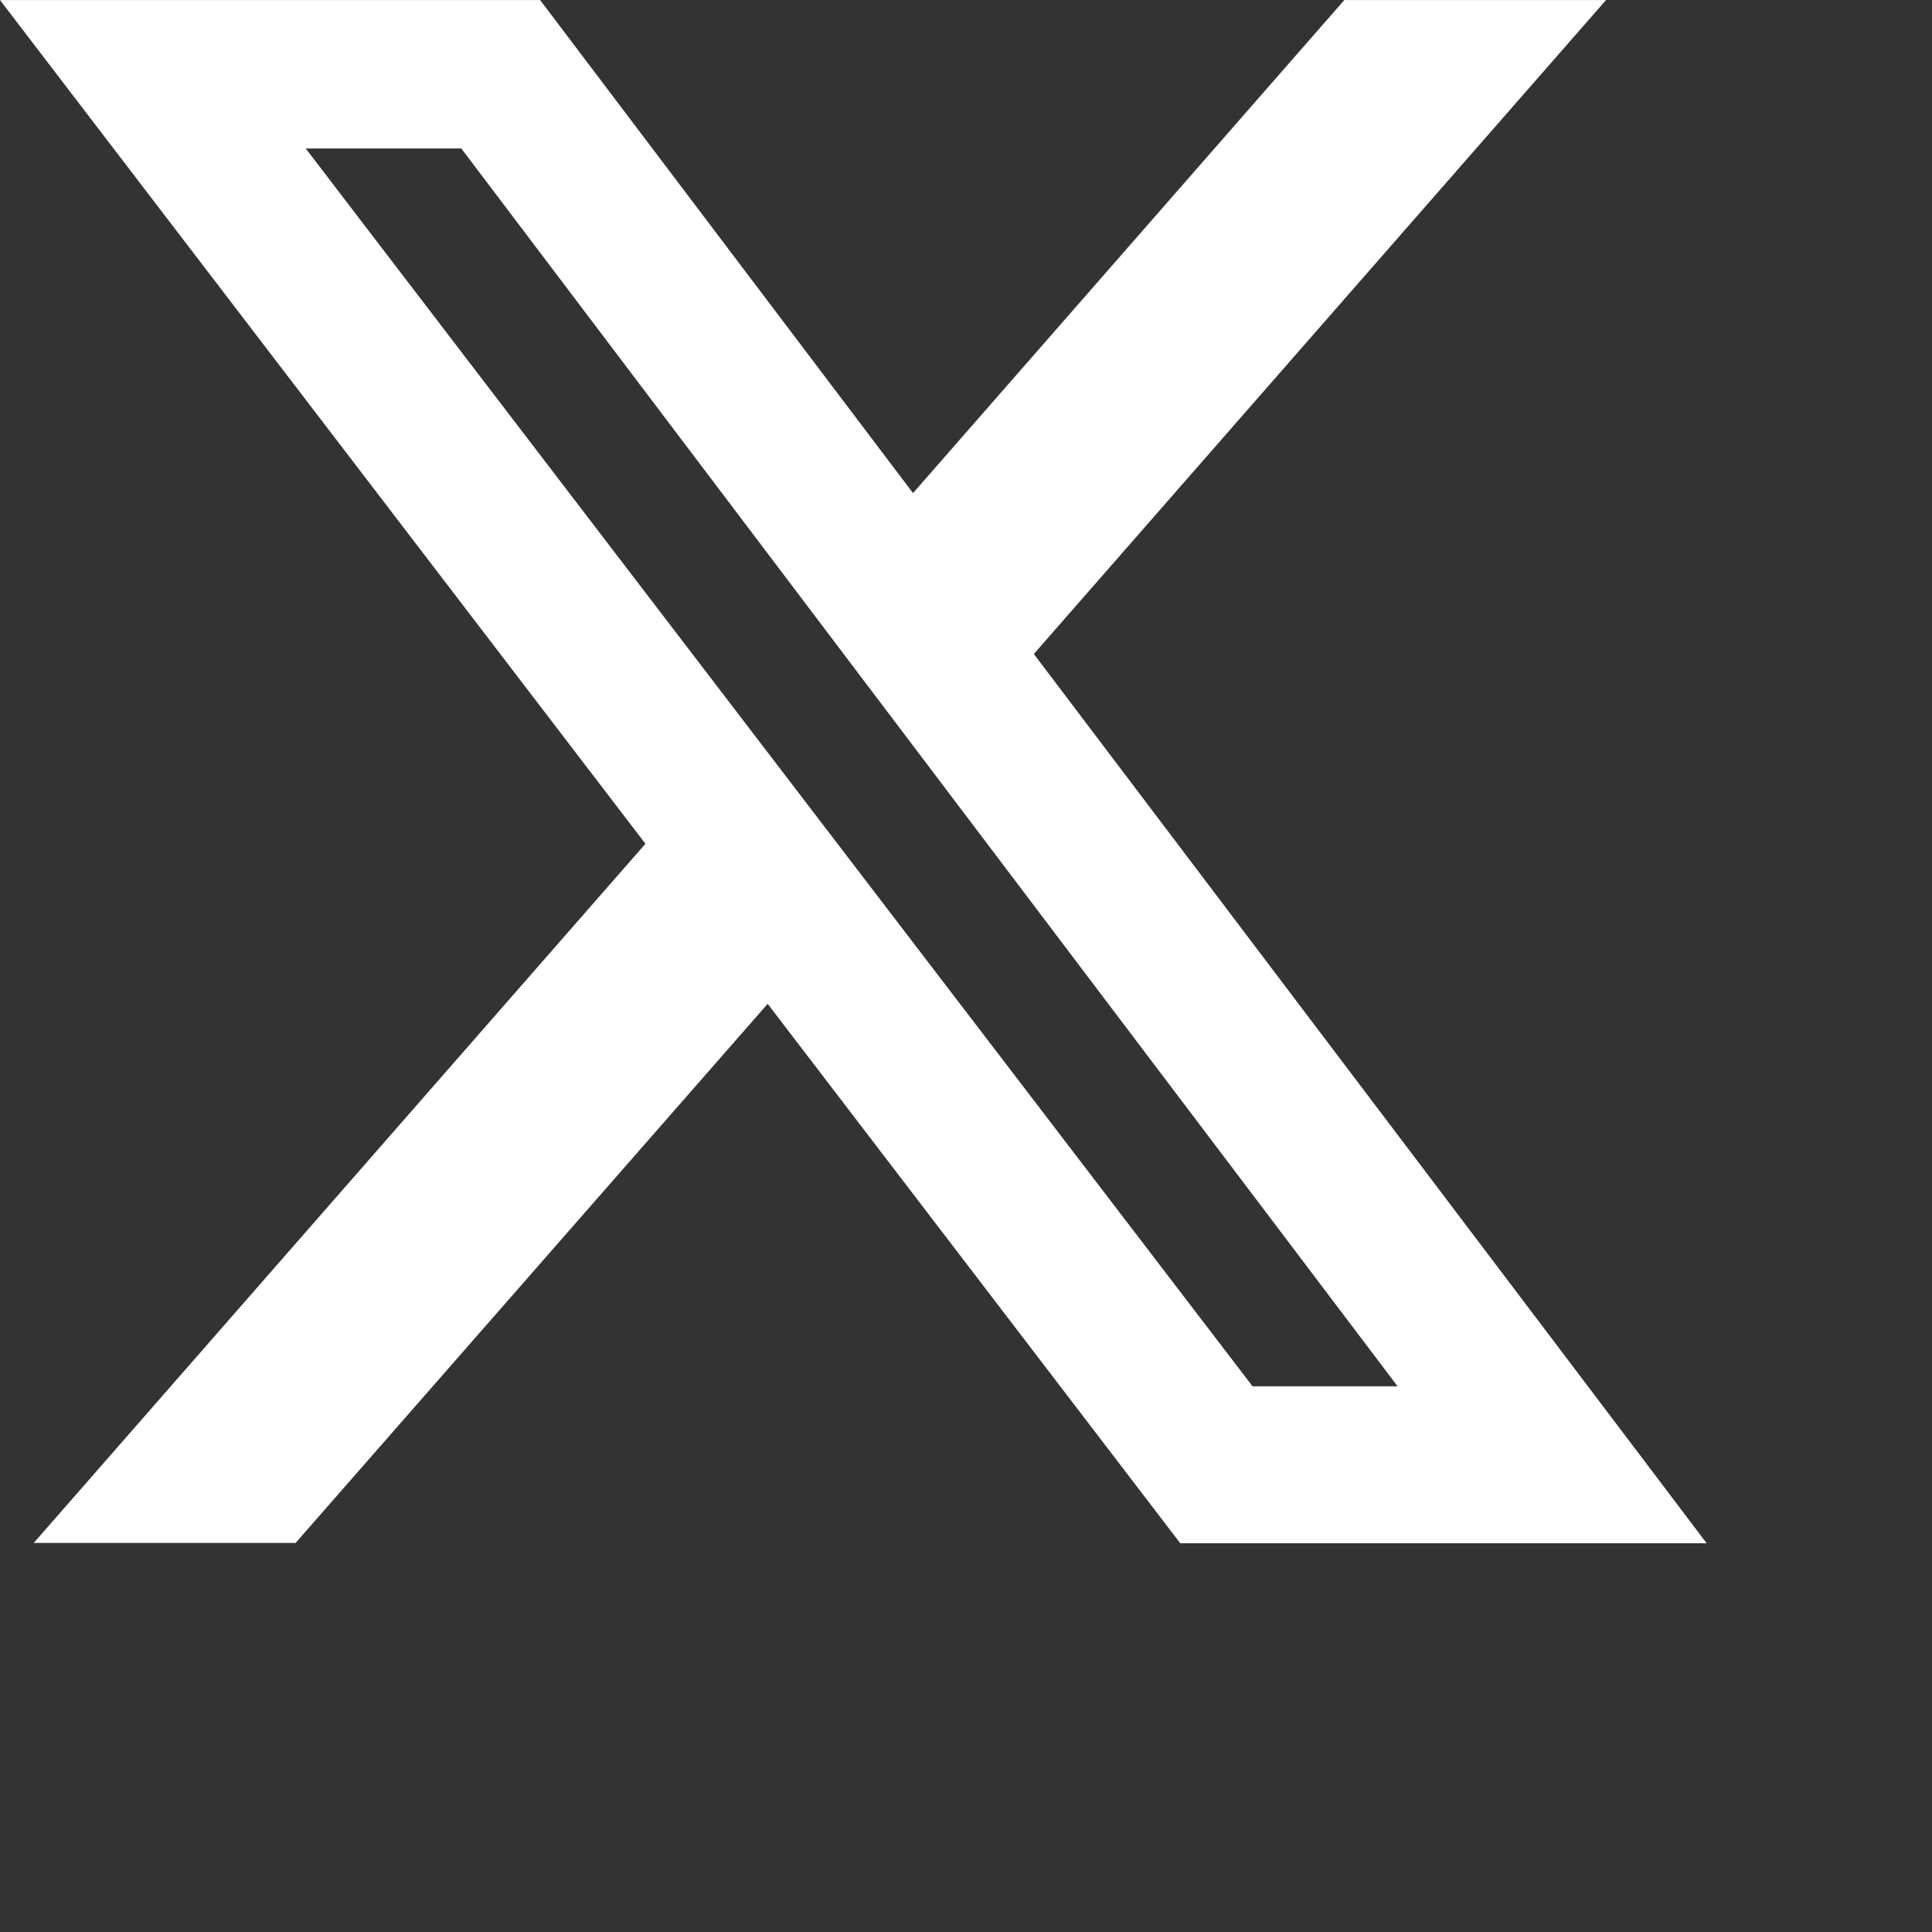 <svg xmlns="http://www.w3.org/2000/svg" width="26" height="26" viewBox="0 0 26 26">
  <rect x="0" y="0" width="26" height="26" fill="#333333" stroke="none"/>
  <path id="Icon_simple-x" data-name="Icon simple-x" d="M18.091,1.73h3.522l-7.7,8.8,9.054,11.967H15.883l-5.552-7.259L3.978,22.493H.454l8.232-9.409L0,1.73H7.269l5.018,6.635ZM16.856,20.385h1.952L6.208,3.727H4.114Z" transform="translate(0 -1.729)" fill="#fff"/>
</svg>
